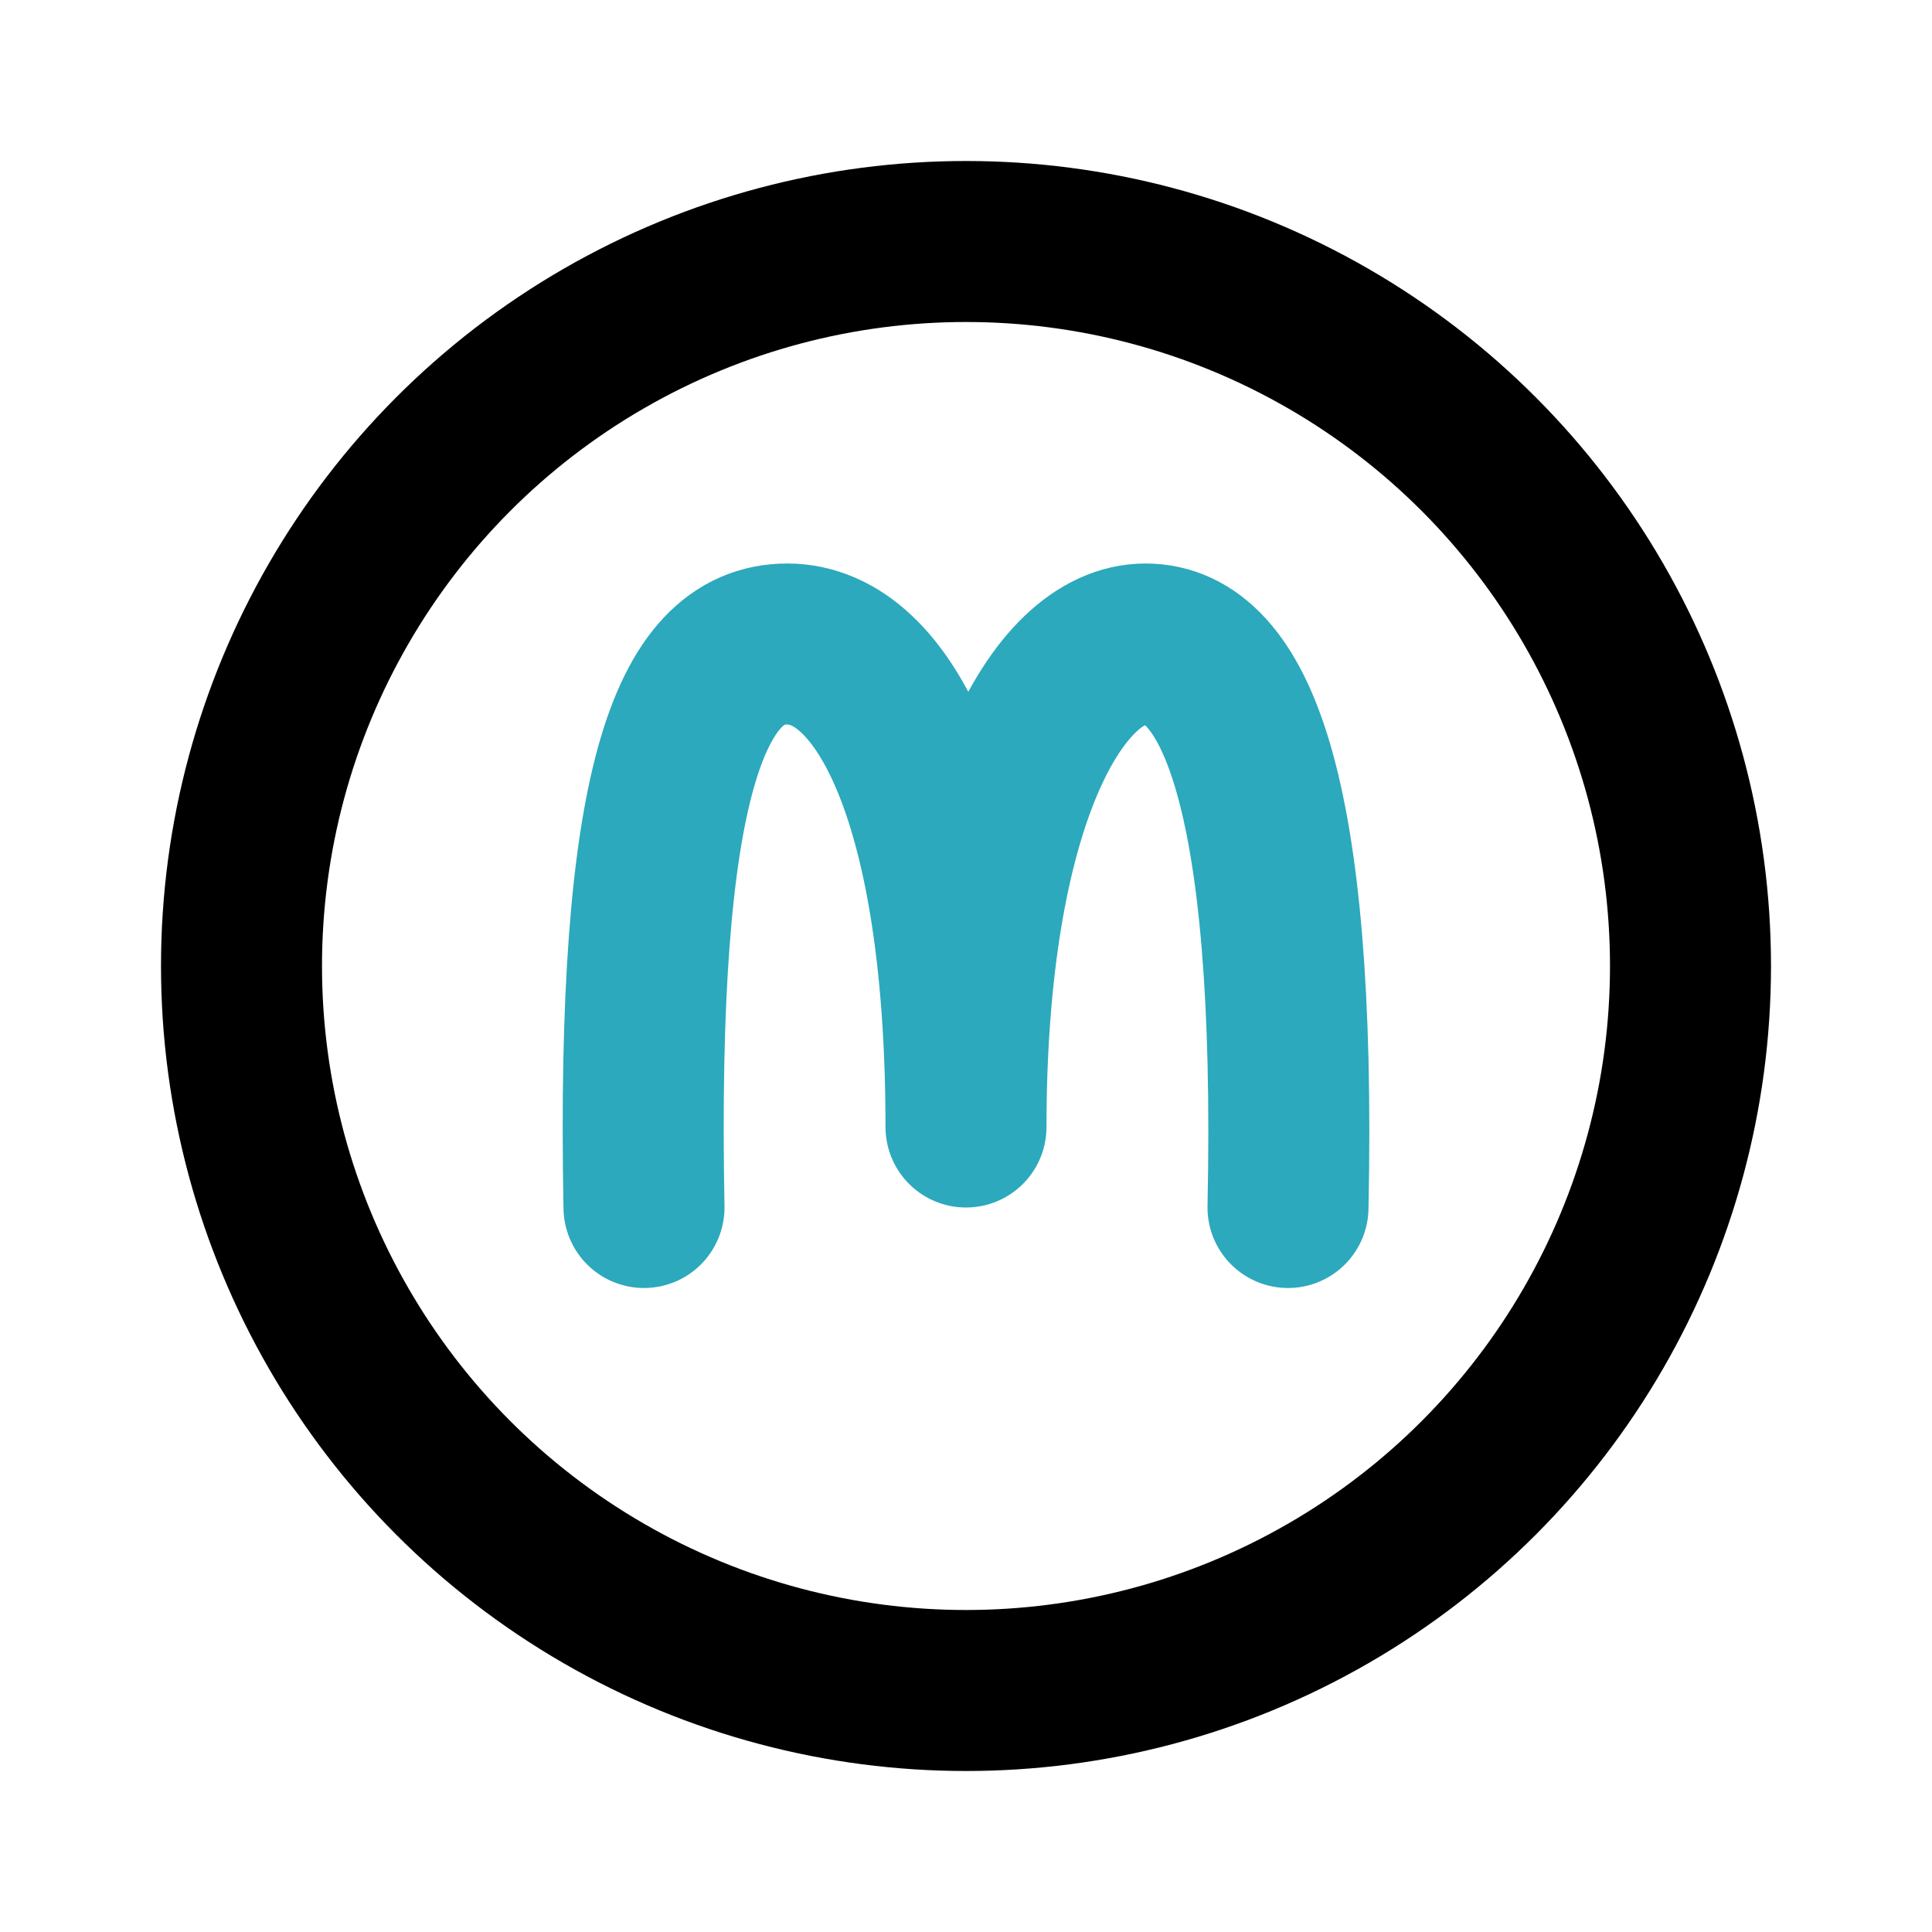 <?xml version="1.0" encoding="utf-8"?>
<svg fill="#000000" width="800px" height="800px" viewBox="0 0 24 24" id="mcdonalds-circle" data-name="Line Color" xmlns="http://www.w3.org/2000/svg" class="icon line-color"><path id="secondary" d="M16,15c.11-5.23-.67-7-1.77-7S12,10,12,14c0-4-1-6-2.22-6S7.9,9.77,8,15" style="fill: none; stroke: rgb(44, 169, 188); stroke-linecap: round; stroke-linejoin: round; stroke-width: 2;"></path><circle id="primary" cx="12" cy="12" r="9" style="fill: none; stroke: rgb(0, 0, 0); stroke-linecap: round; stroke-linejoin: round; stroke-width: 2;"></circle></svg>